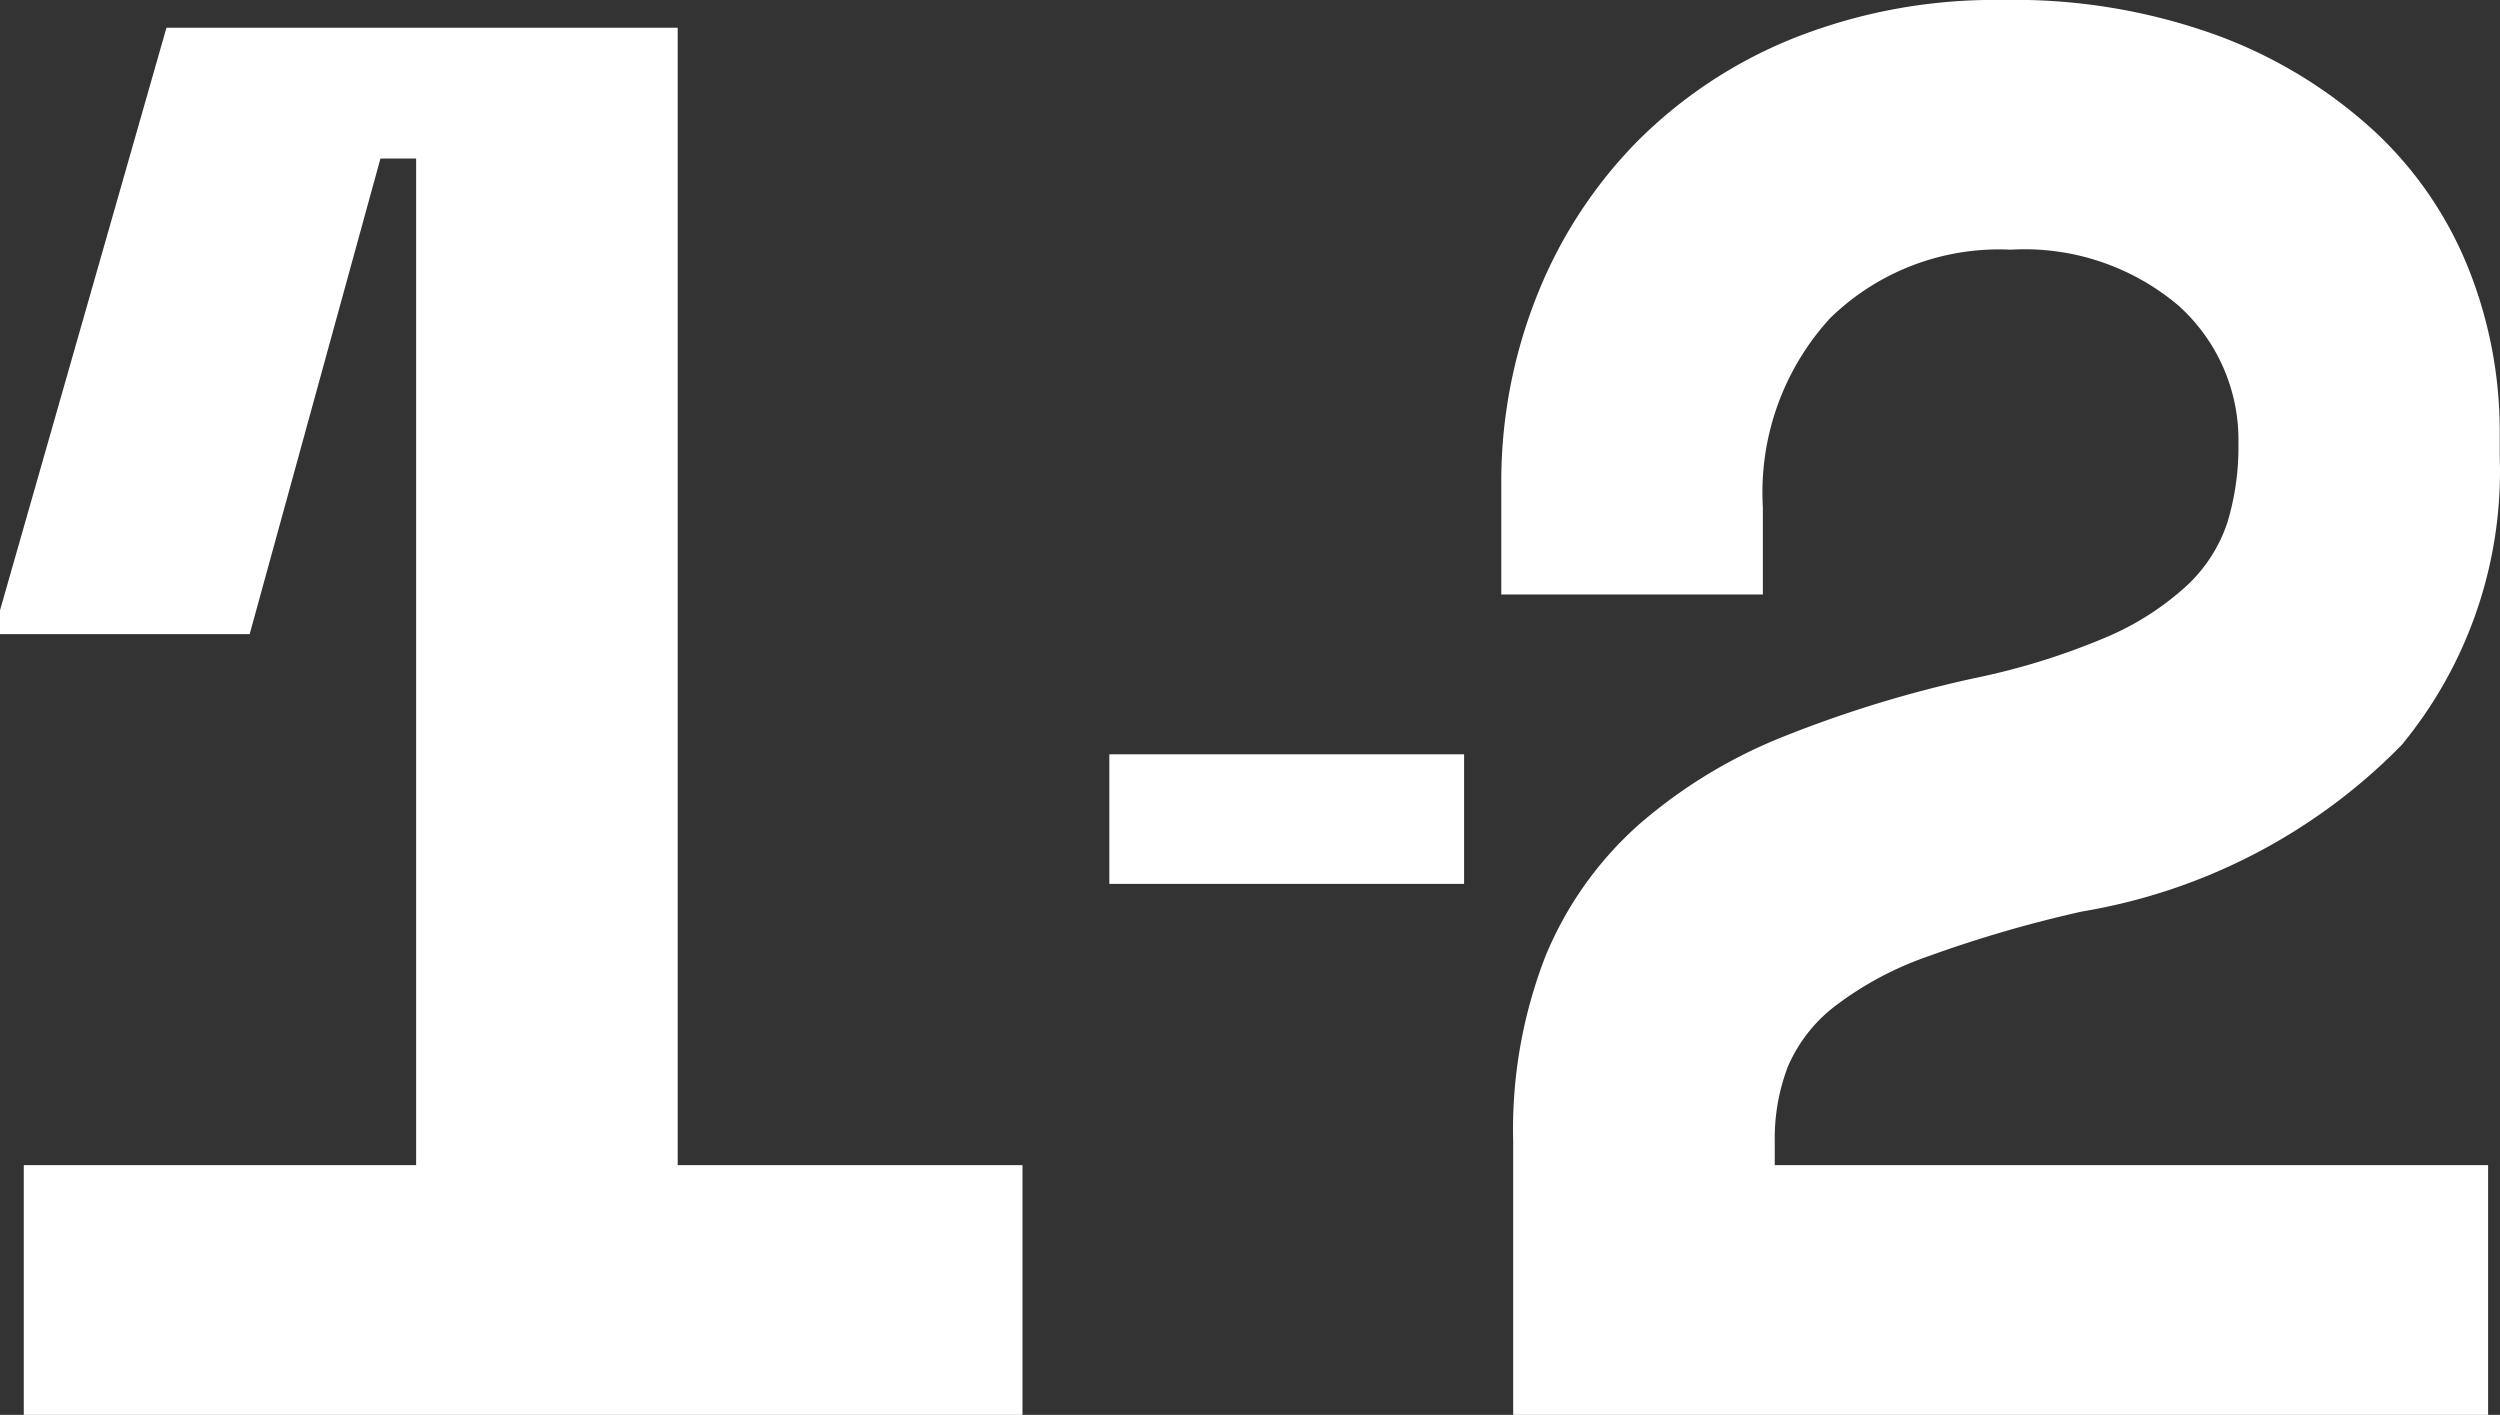 <?xml version="1.0" encoding="UTF-8"?>
<svg xmlns="http://www.w3.org/2000/svg" width="44.157" height="24.99" viewBox="0 0 44.157 24.99">
  <rect x="0" y="0" width="44.157" height="24.99" fill="#333333" stroke="none"/>
  <defs>
    <style>.a{fill:#fff;}</style>
  </defs>
  <g transform="translate(-3910.106 -1794.531)">
    <path class="a" d="M9.24-4.41V-22.19H8.61L6.3-13.79H1.89v-.42L4.83-24.5h9.03V-4.41h6.09V0H2.31V-4.41Z" transform="translate(3908.216 1819.521)"></path>
    <path class="a" d="M26.7-70.84h6.266v2.289H26.7Z" transform="translate(3903 1878.694)"></path>
    <path class="a" d="M19.495-4.41V0H2.275V-4.83a8.427,8.427,0,0,1,.578-3.29A6.336,6.336,0,0,1,4.5-10.43,8.9,8.9,0,0,1,7.07-11.988a21.252,21.252,0,0,1,3.395-1.033,12.191,12.191,0,0,0,2.292-.717,4.954,4.954,0,0,0,1.418-.91,2.667,2.667,0,0,0,.717-1.12,4.6,4.6,0,0,0,.193-1.382,3.188,3.188,0,0,0-1.068-2.45,4.209,4.209,0,0,0-2.957-.98,4.27,4.27,0,0,0-3.185,1.208,4.556,4.556,0,0,0-1.19,3.342v1.54H2.065v-1.96a8.861,8.861,0,0,1,.612-3.272,8.173,8.173,0,0,1,1.75-2.73A8.2,8.2,0,0,1,7.21-24.308a9.6,9.6,0,0,1,3.71-.682,10.478,10.478,0,0,1,3.85.647,8.376,8.376,0,0,1,2.748,1.7,6.713,6.713,0,0,1,1.645,2.433A7.743,7.743,0,0,1,19.7-17.36v.42a7.6,7.6,0,0,1-1.733,5.11A10.263,10.263,0,0,1,12.32-8.89,22.243,22.243,0,0,0,9.608-8.1a5.9,5.9,0,0,0-1.663.892,2.67,2.67,0,0,0-.822,1.067A3.559,3.559,0,0,0,6.895-4.83v.42Z" transform="translate(3934.558 1819.521)"></path>
  </g>
</svg>

